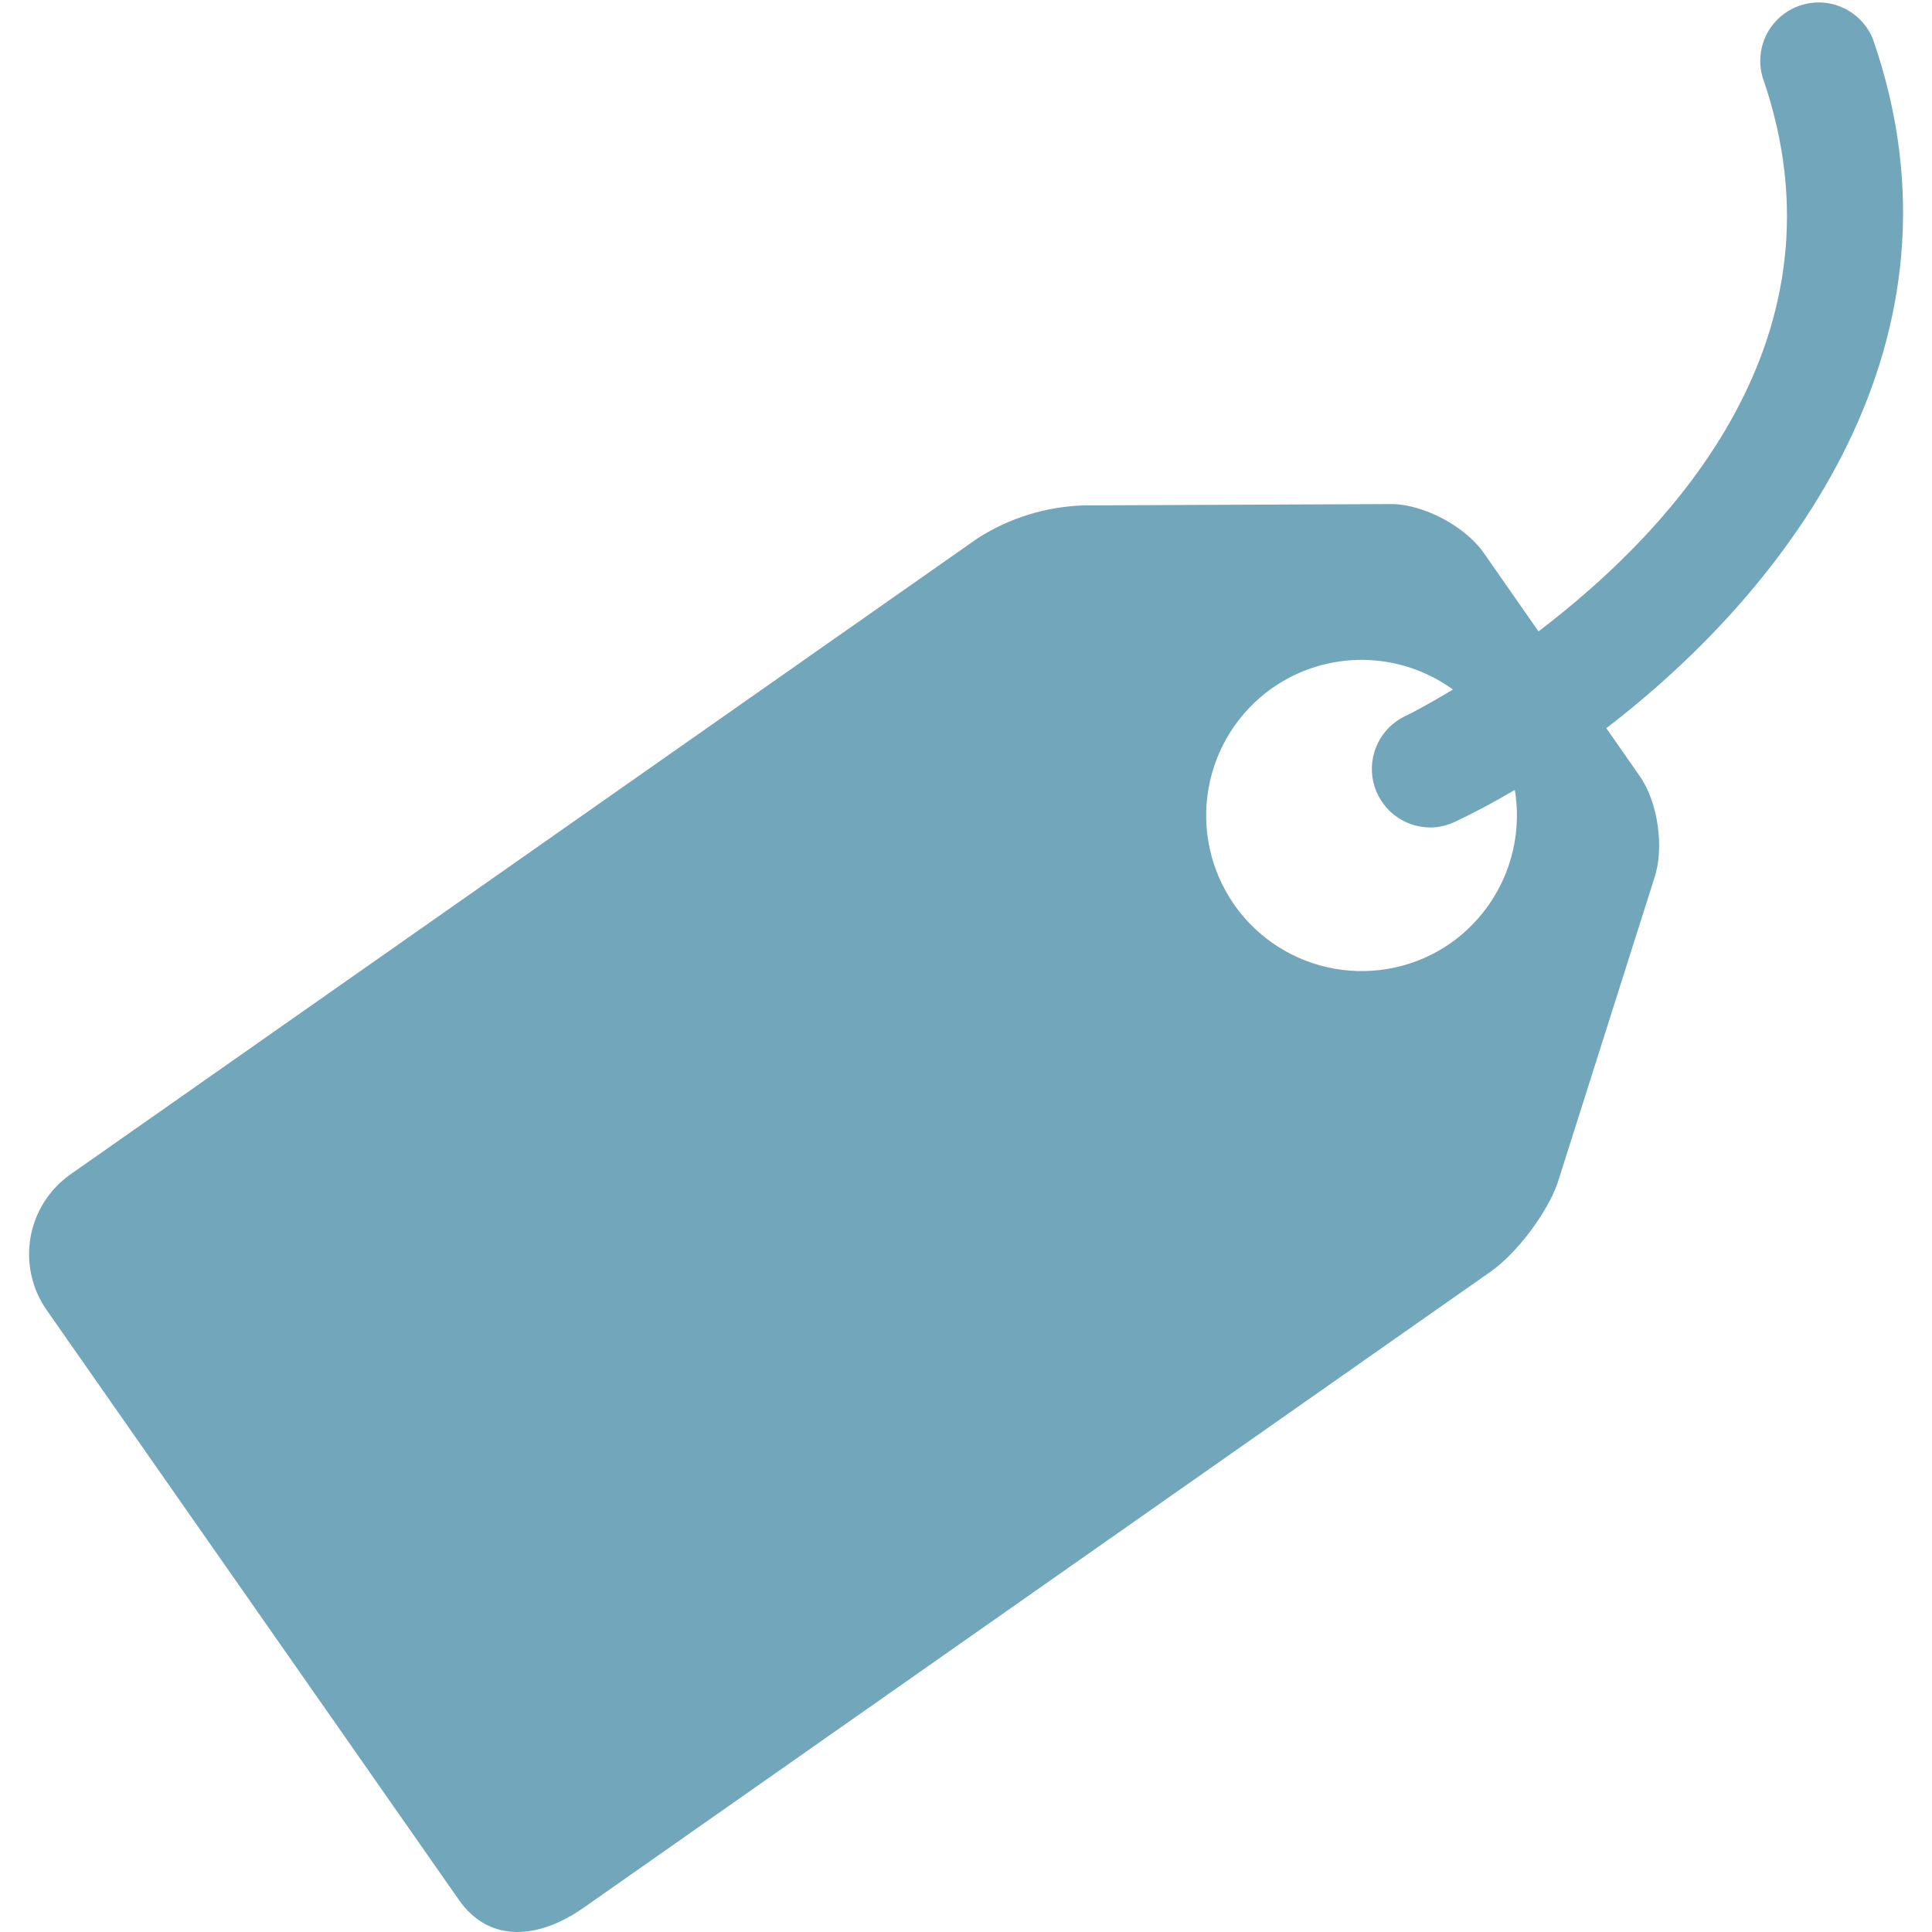 <svg width="40" height="40" viewBox="0 0 40 40" fill="none" xmlns="http://www.w3.org/2000/svg">
<path d="M38.777 0.81C38.661 0.521 38.438 0.288 38.154 0.159C37.871 0.03 37.549 0.016 37.255 0.119C36.961 0.221 36.718 0.434 36.576 0.711C36.435 0.988 36.406 1.31 36.495 1.608C38.353 6.948 34.665 10.936 31.853 13.072L30.717 11.444C30.335 10.898 29.481 10.444 28.817 10.436L22.441 10.464C21.662 10.487 20.904 10.721 20.247 11.14L1.459 24.314C1.022 24.622 0.725 25.09 0.632 25.616C0.54 26.142 0.659 26.684 0.965 27.122L9.503 39.338C10.143 40.248 11.165 40.138 12.077 39.502L30.865 26.326C31.405 25.944 32.029 25.12 32.249 24.49L34.245 18.2C34.465 17.572 34.331 16.614 33.949 16.068L33.257 15.076C37.033 12.182 40.953 7.068 38.777 0.81ZM30.035 19.526C29.336 20.014 28.471 20.205 27.631 20.056C26.791 19.908 26.045 19.432 25.555 18.734C25.065 18.033 24.873 17.167 25.021 16.325C25.169 15.482 25.645 14.733 26.345 14.242C26.894 13.858 27.549 13.656 28.218 13.662C28.888 13.668 29.539 13.883 30.081 14.276C29.537 14.604 29.163 14.796 29.093 14.826C28.845 14.944 28.645 15.143 28.525 15.39C28.405 15.637 28.372 15.918 28.432 16.186C28.492 16.453 28.642 16.693 28.856 16.865C29.07 17.037 29.336 17.131 29.611 17.132C29.784 17.132 29.956 17.093 30.125 17.014C30.514 16.831 30.927 16.611 31.363 16.354C31.462 16.954 31.39 17.57 31.155 18.131C30.92 18.692 30.532 19.175 30.035 19.526Z" fill="#72A6BB"/>
</svg>
